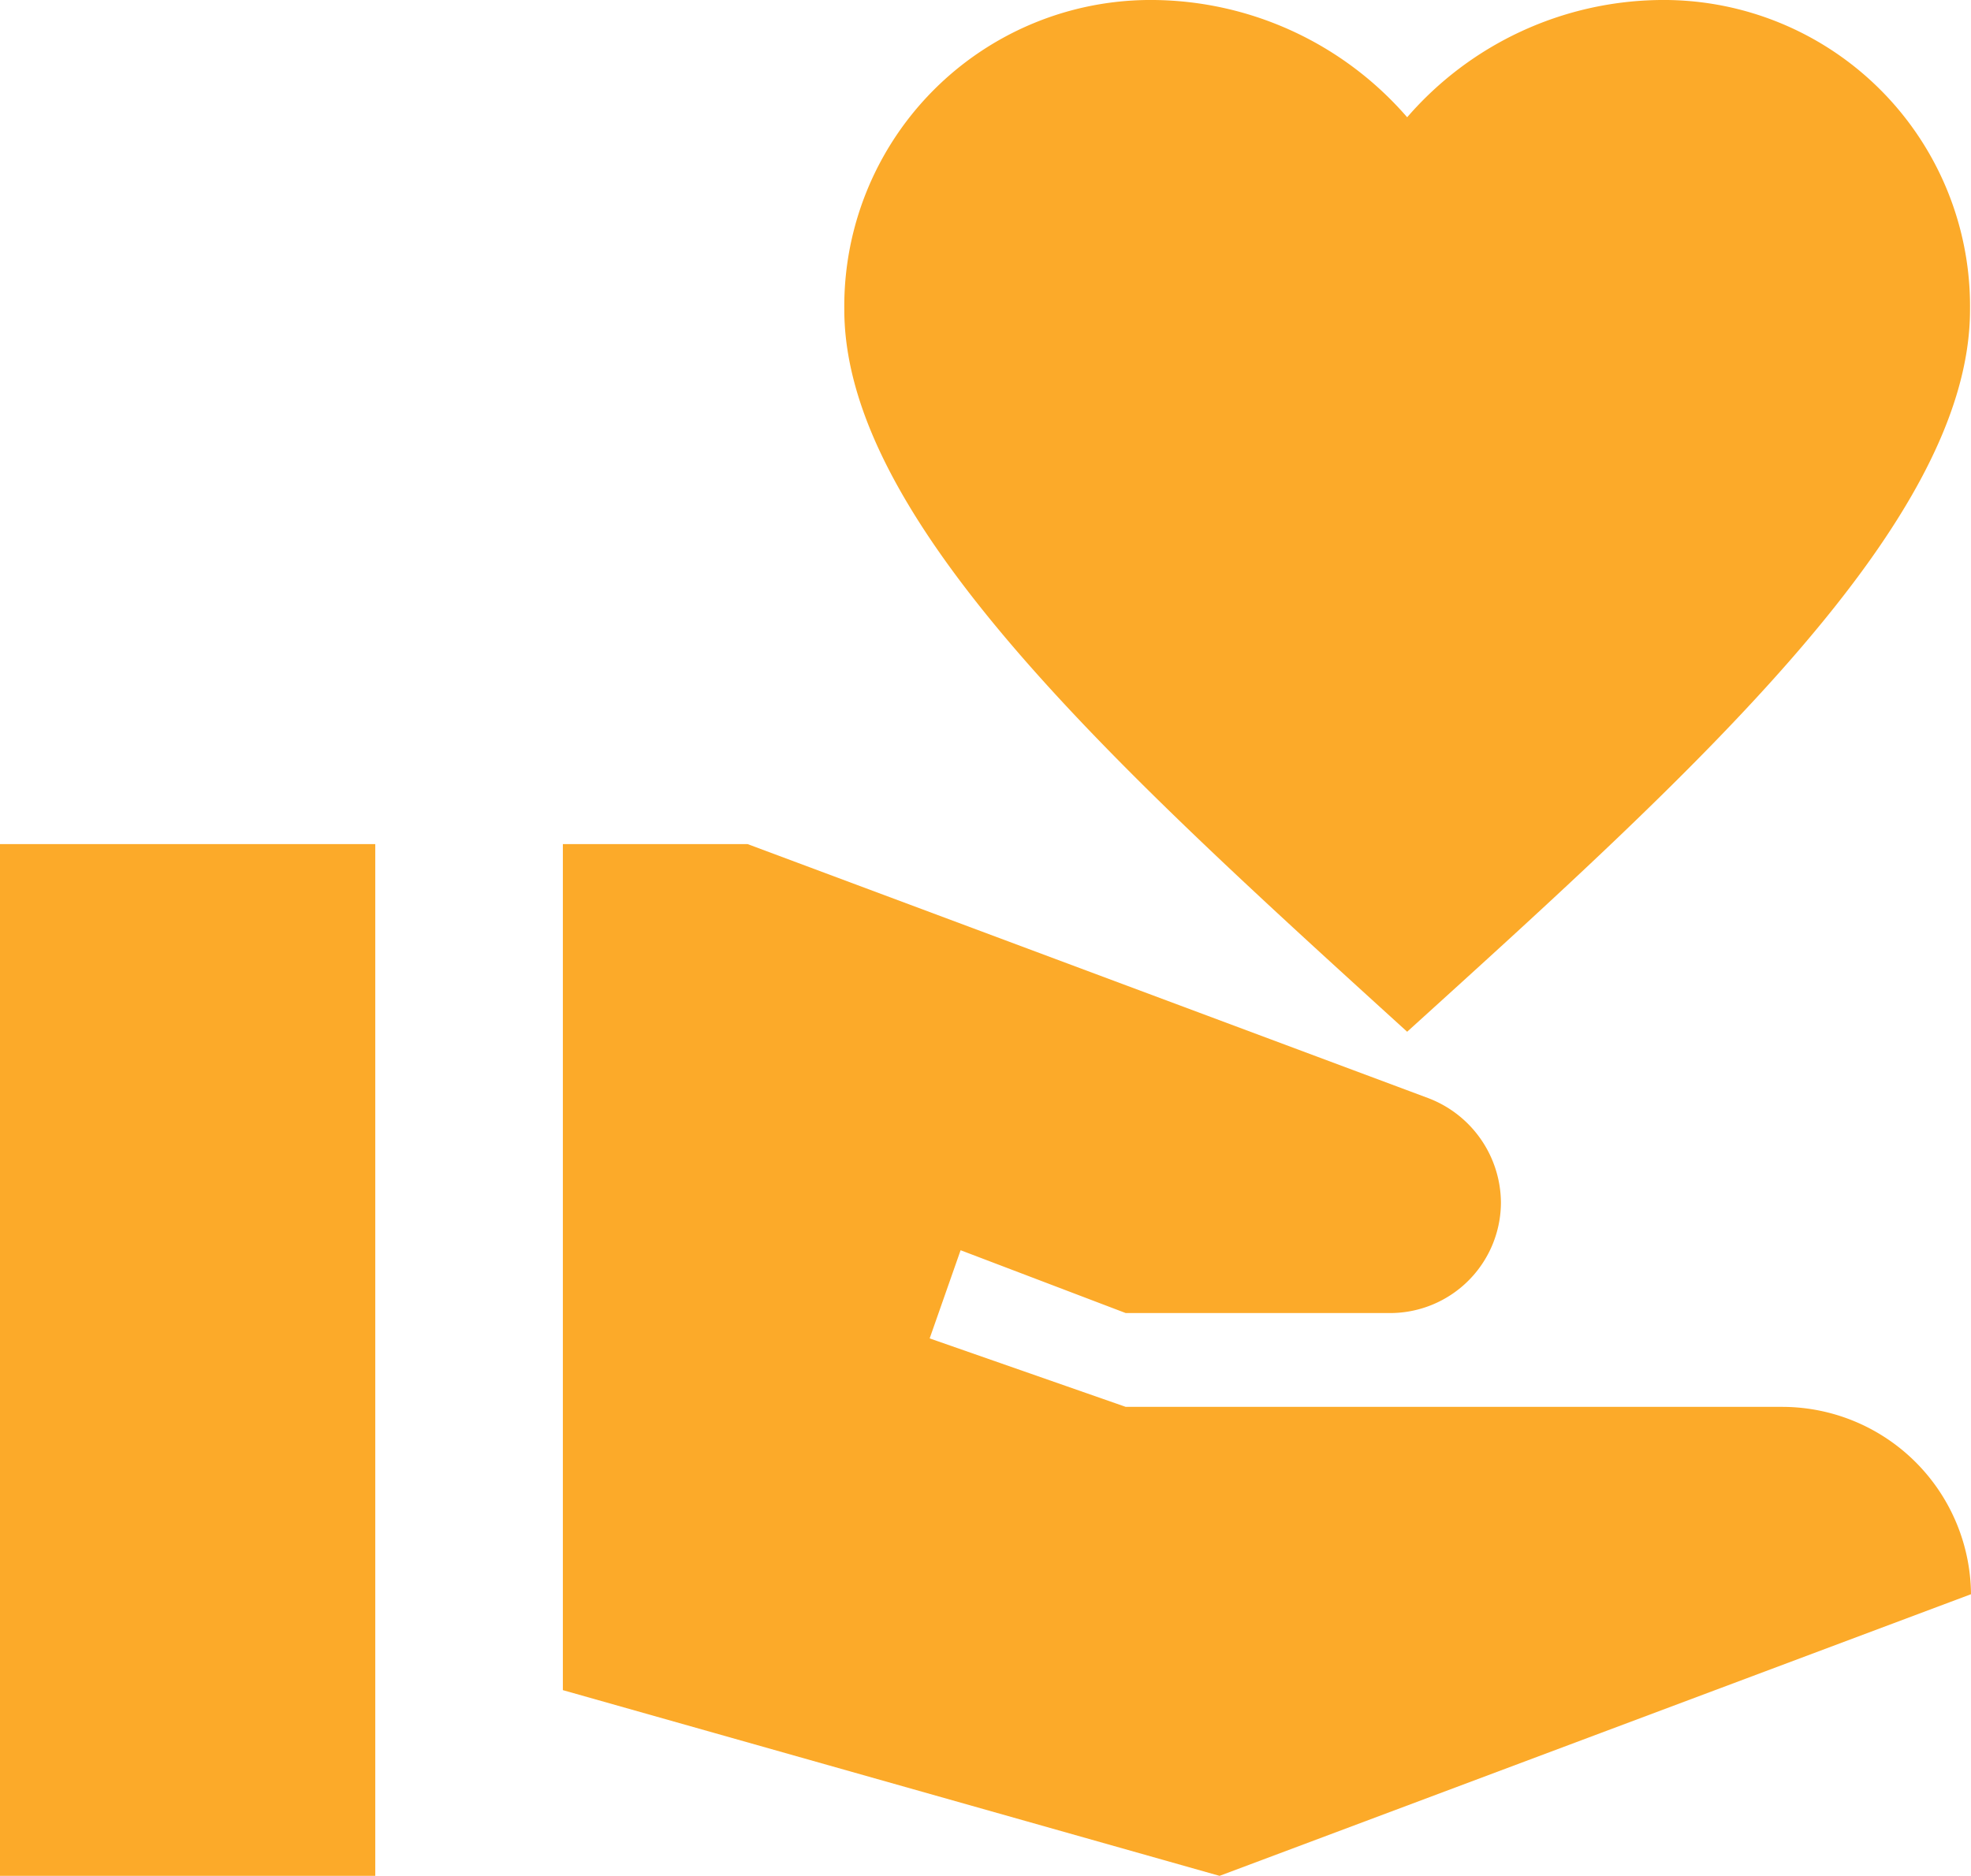 <svg xmlns="http://www.w3.org/2000/svg" width="36.383" height="34.634" viewBox="0 0 36.383 34.634">
  <g id="search_item17" transform="translate(-357 -2679)">
    <rect id="矩形_496" data-name="矩形 496" width="6.927" height="19.049" transform="translate(357 2694.585)" fill="#fcaa29"/>
    <path id="路径_1597" data-name="路径 1597" d="M20.39,4.165A6.264,6.264,0,0,1,25.066,2,5.655,5.655,0,0,1,30.78,7.715c0,3.931-5.039,8.485-10.39,13.334C15.039,16.183,10,11.628,10,7.715A5.655,5.655,0,0,1,15.715,2,6.264,6.264,0,0,1,20.39,4.165Z" transform="translate(362.585 2677)" fill="#fcaa29"/>
    <path id="路径_1598" data-name="路径 1598" d="M29.512,21.39H17.39l-3.619-1.264.571-1.628,3.048,1.16h4.883a2.047,2.047,0,0,0,2.043-2.043h0a2.079,2.079,0,0,0-1.333-1.922L10.411,11H7V26.62l12.122,3.429,13.871-5.2h0A3.488,3.488,0,0,0,29.512,21.39Z" transform="translate(360.39 2683.585)" fill="#fcaa29"/>
  </g>
</svg>
